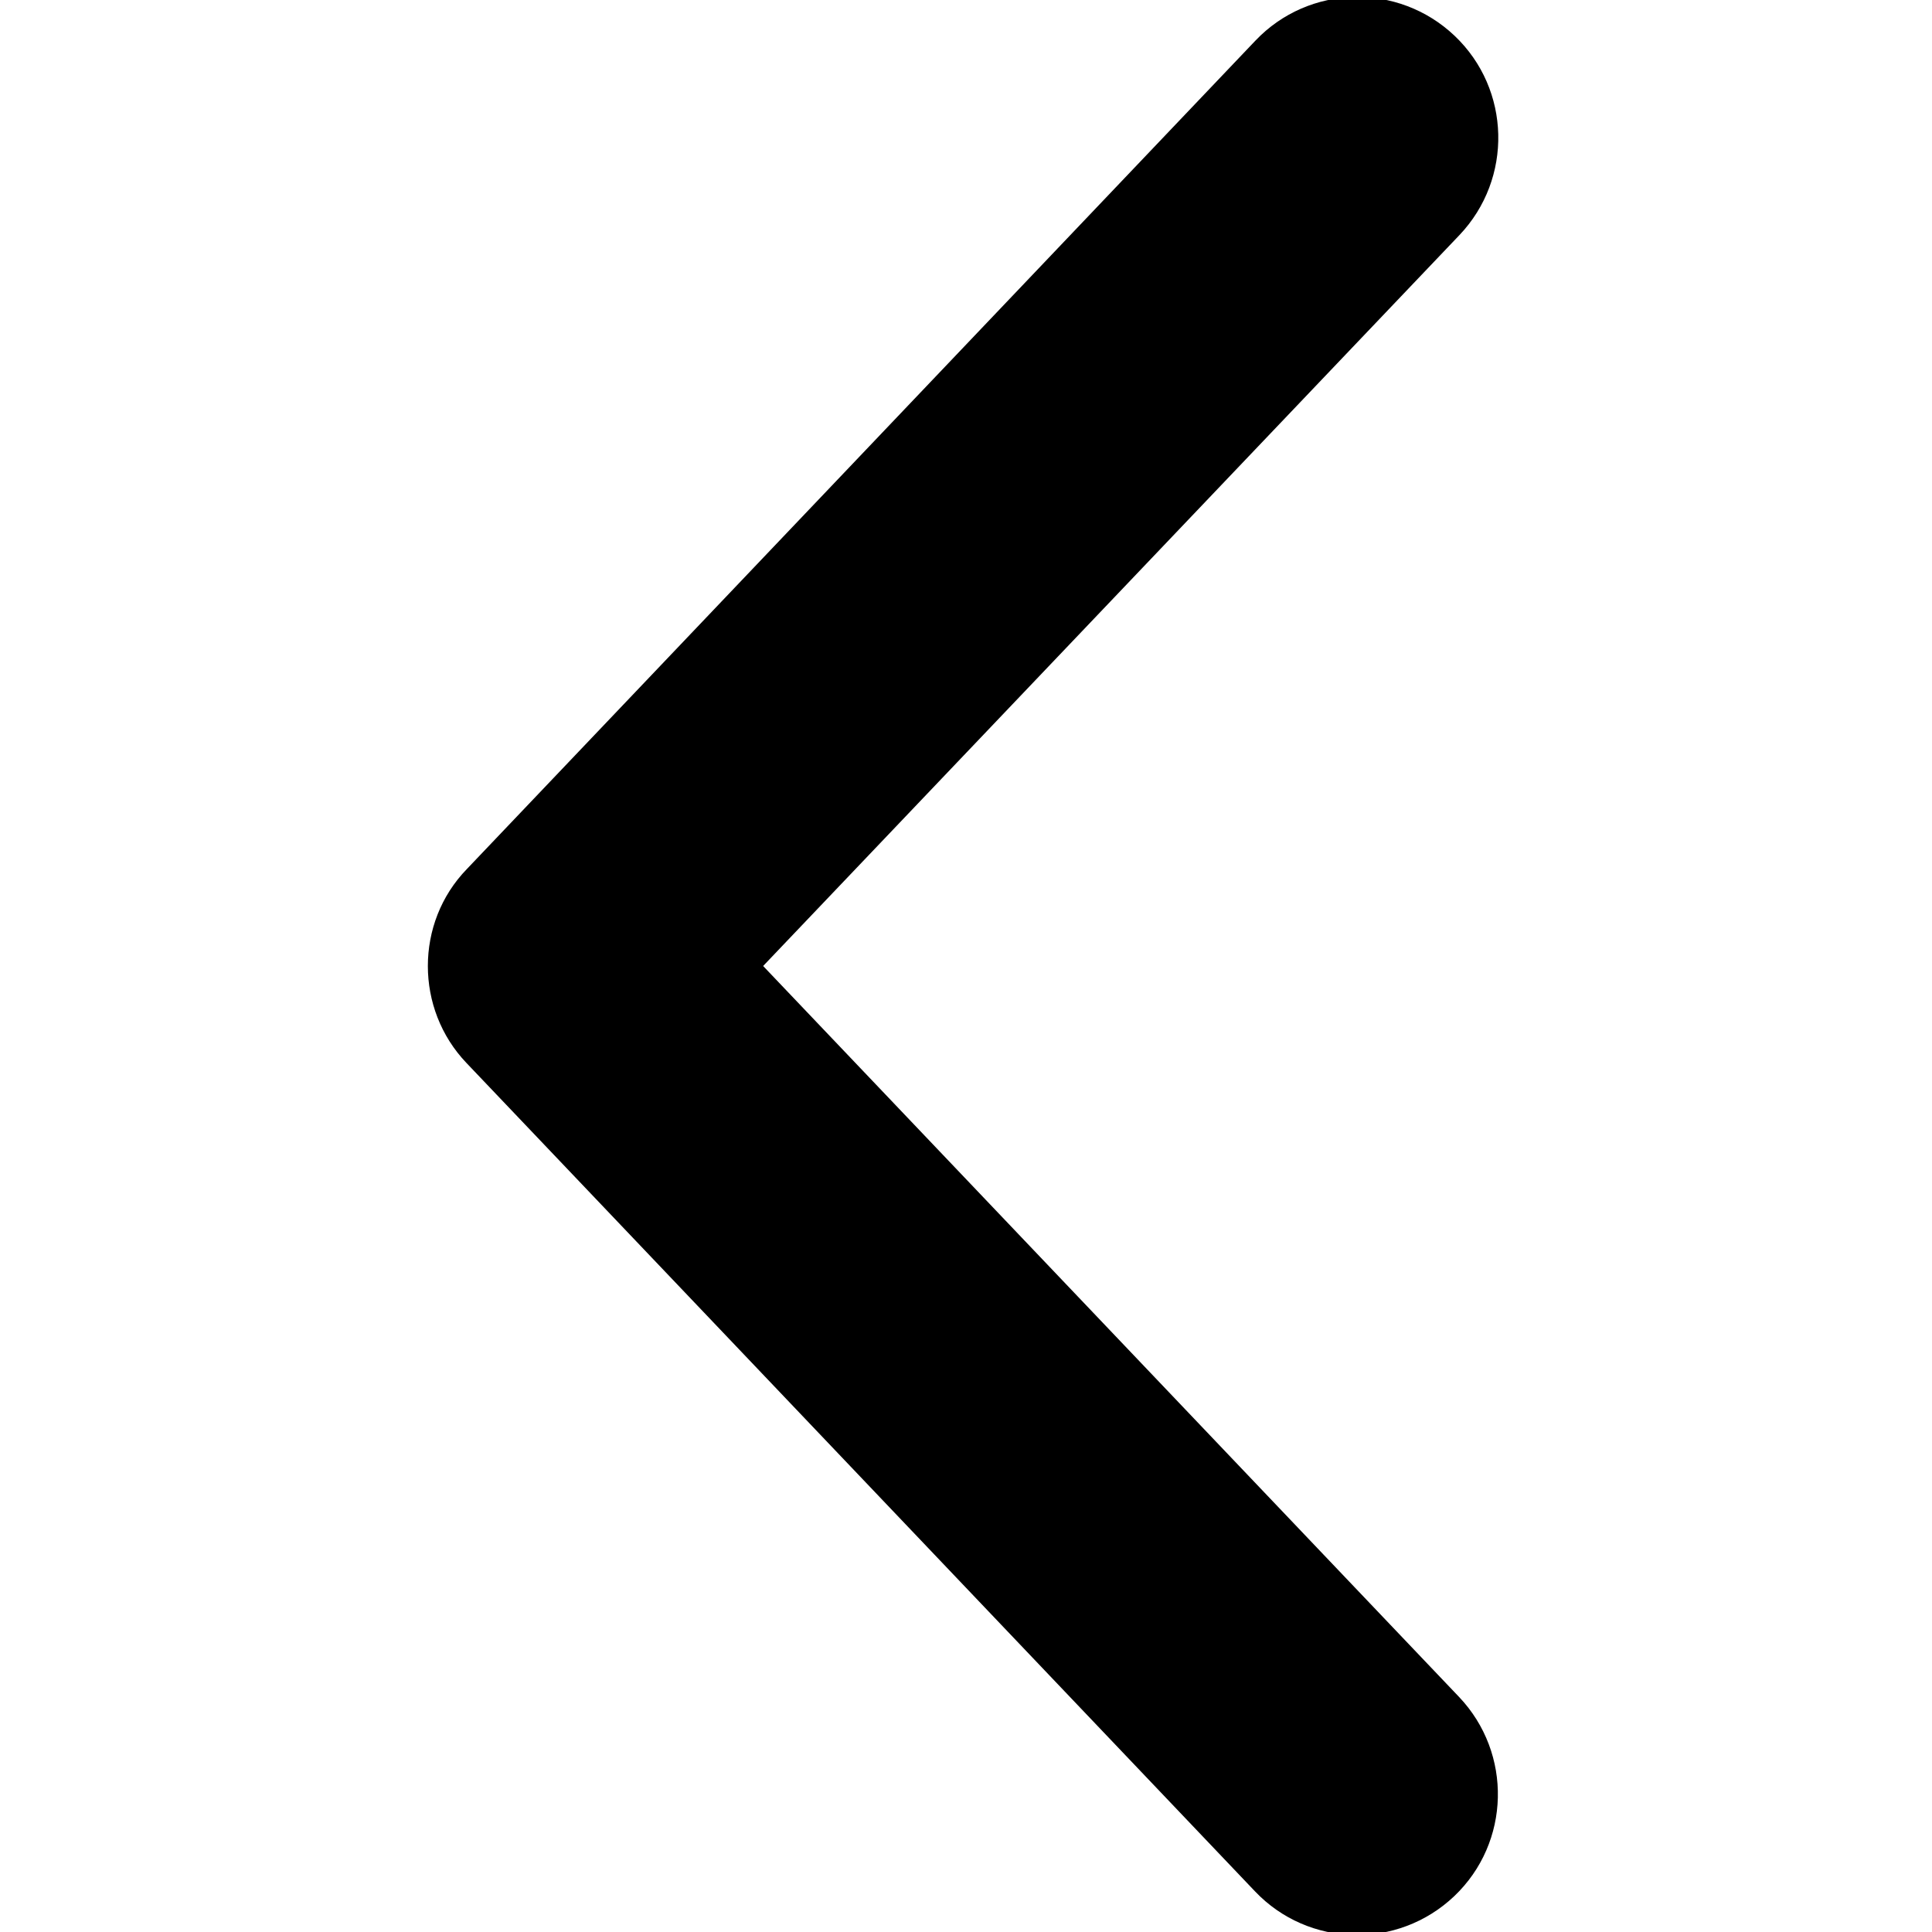 <!-- Generated by IcoMoon.io -->
<svg version="1.1" xmlns="http://www.w3.org/2000/svg" width="24" height="24" viewBox="0 0 24 24">
<title>icon-chevron-left</title>
<path d="M5.315 12c0-0.435 0.16-0.87 0.485-1.205l9.795-10.29c0.665-0.7 1.775-0.725 2.475-0.060s0.725 1.775 0.060 2.475l-8.65 9.080 8.645 9.080c0.665 0.7 0.64 1.81-0.060 2.475s-1.81 0.64-2.475-0.060l-9.795-10.29c-0.32-0.335-0.48-0.77-0.48-1.205z"></path>
</svg>
